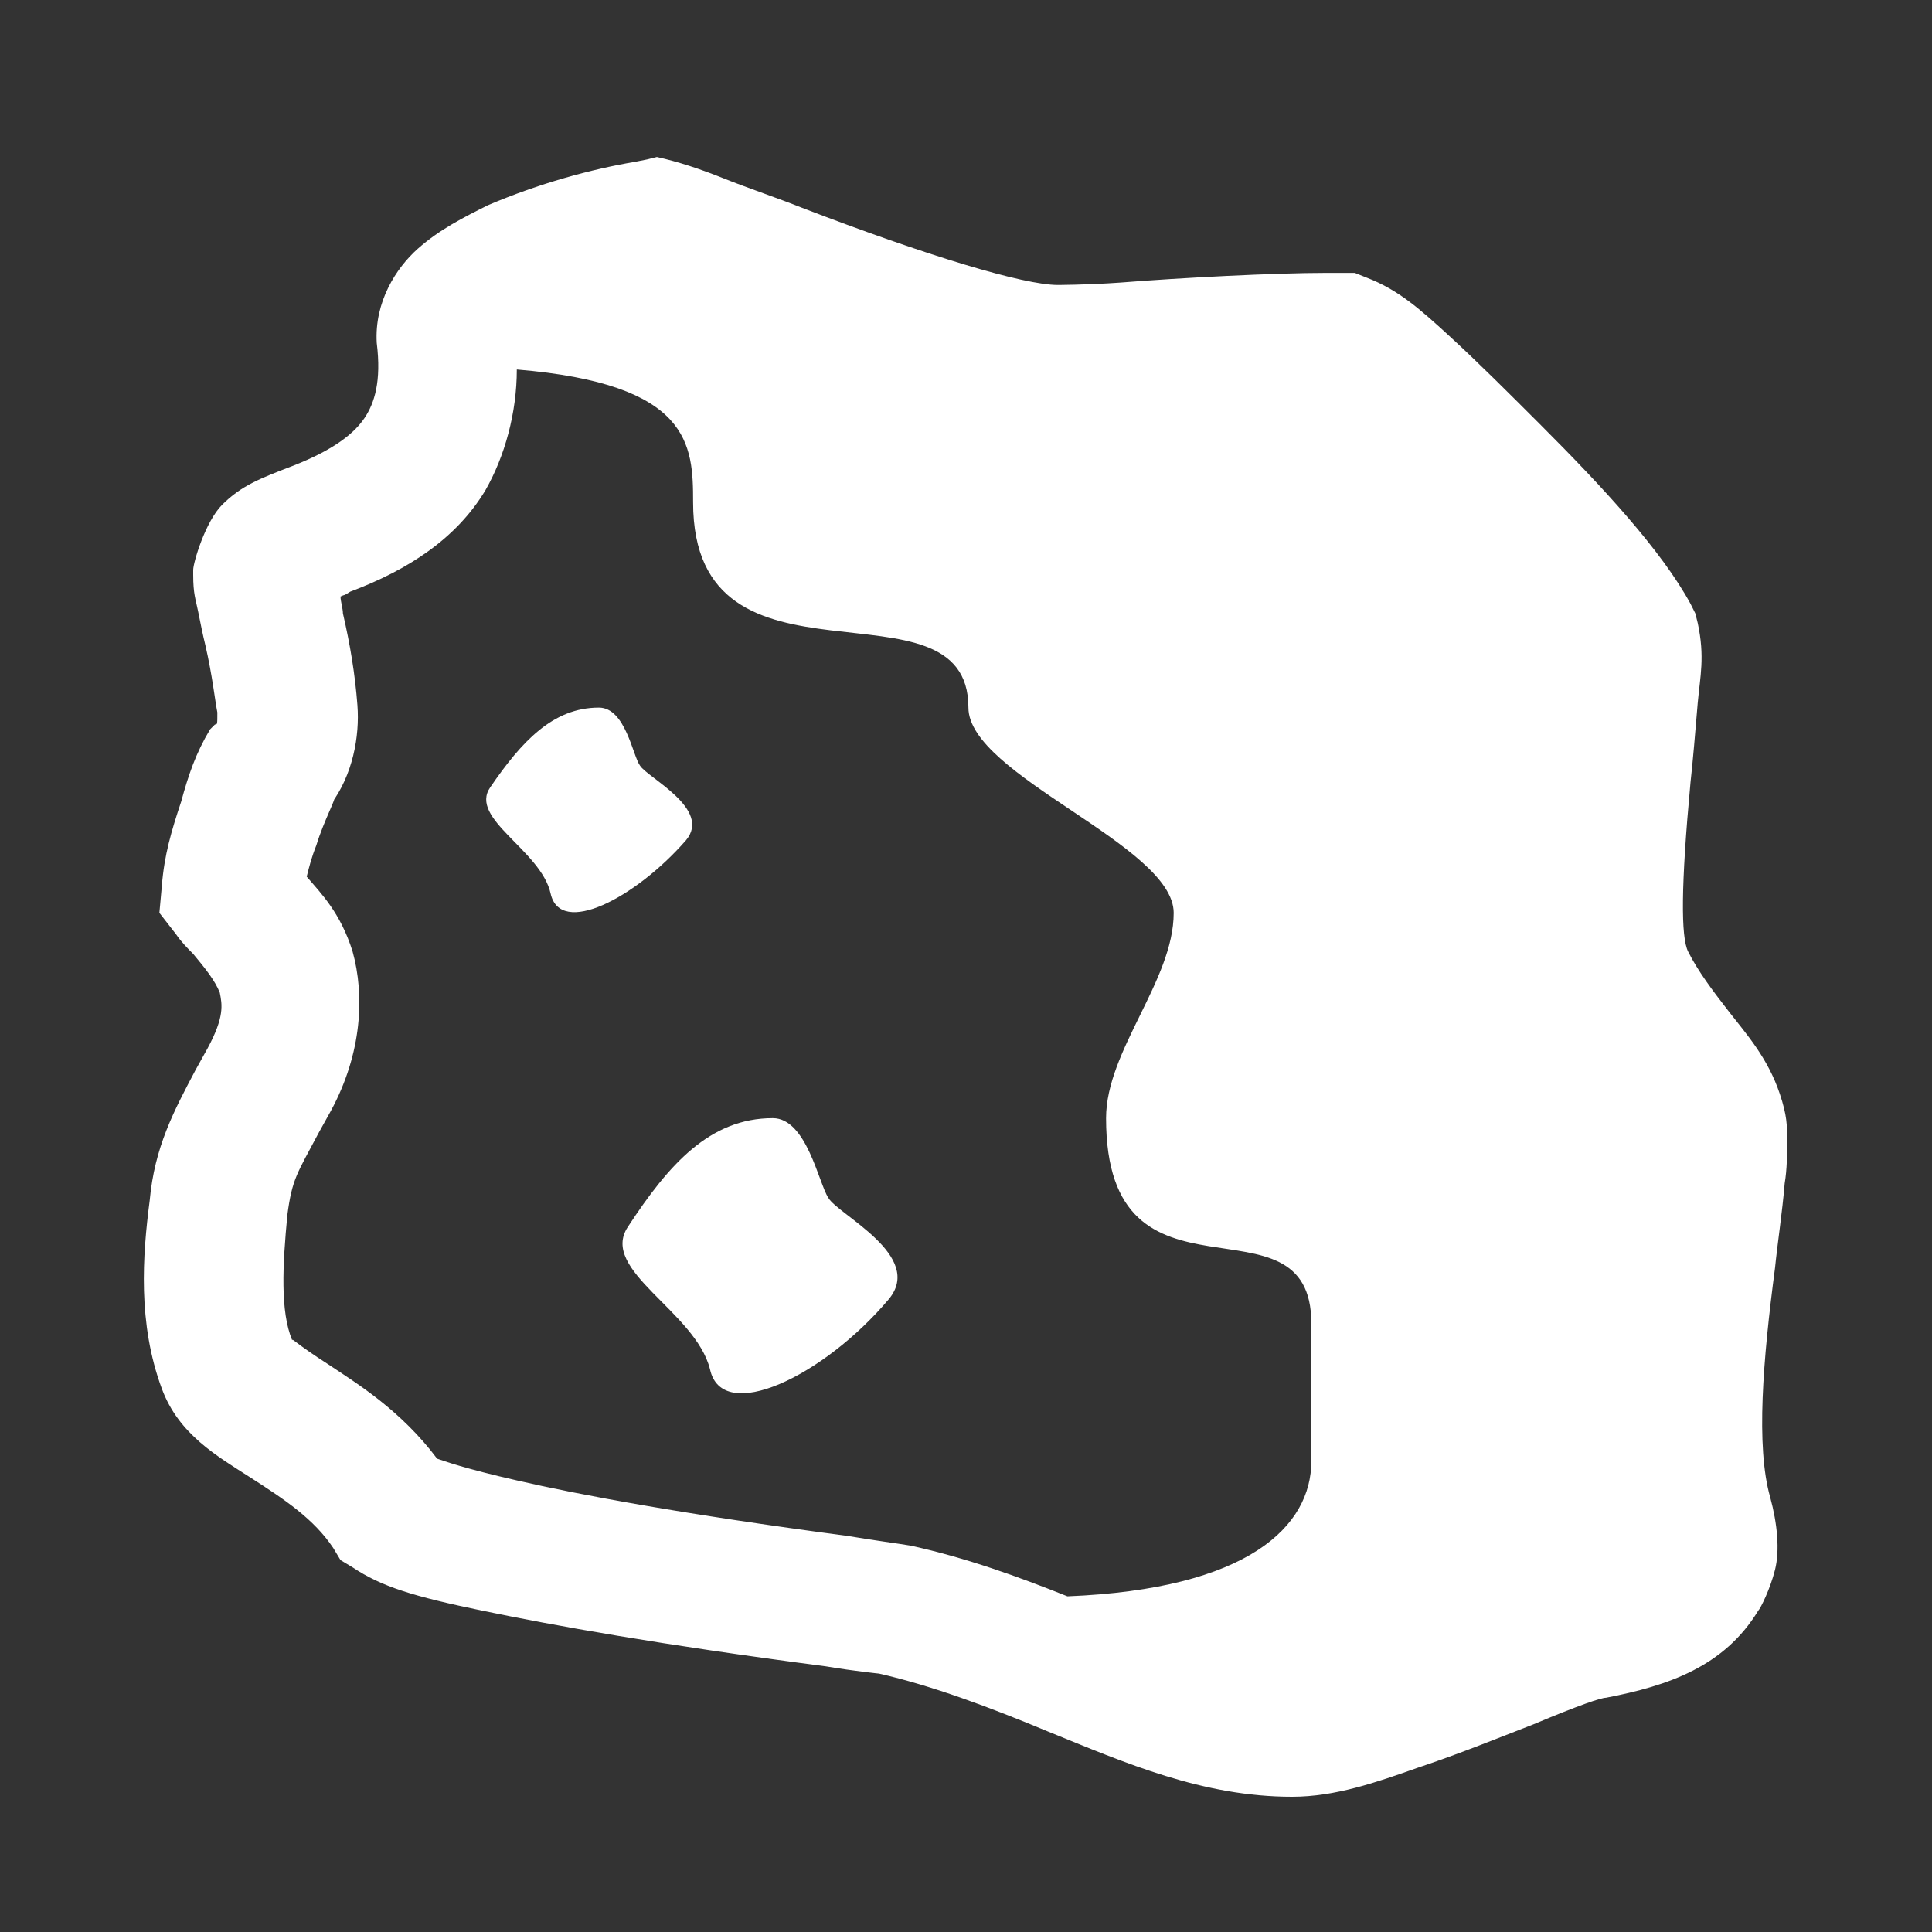 <?xml version="1.0" encoding="UTF-8"?> <!-- Generator: Adobe Illustrator 27.2.0, SVG Export Plug-In . SVG Version: 6.00 Build 0) --> <svg xmlns="http://www.w3.org/2000/svg" xmlns:xlink="http://www.w3.org/1999/xlink" version="1.1" id="Ebene_1" x="0px" y="0px" viewBox="0 0 80 80" style="enable-background:new 0 0 80 80;" xml:space="preserve"><rect x="0" y="0" width="80" height="80" fill="#333333" stroke="none"/> <style type="text/css"> .st0{display:none;fill:#16721E;} .st1{fill:#FFFFFF;} </style> <rect x="0.2" class="st0" width="79.8" height="79.8"></rect> <path class="st1" d="M26.8,6.6l-0.5,0.1c-1.8,0.3-4,0.9-6.1,1.8c-1,0.5-2,1-2.9,1.8s-1.8,2.2-1.7,3.9v0c0.2,1.6-0.1,2.5-0.5,3.1 c-0.4,0.6-1.2,1.3-3,2c-1.3,0.5-2.1,0.8-2.9,1.6C8.5,21.6,8,23.3,8,23.6l0,0.1v0.1c0,0.8,0.1,1,0.2,1.5c0.1,0.5,0.2,1,0.3,1.4 C8.8,28,8.9,29,9,29.5c0,0.5,0,0.5-0.1,0.5l-0.1,0.1l-0.1,0.1c-0.6,1-0.9,1.9-1.2,3c-0.4,1.2-0.7,2.2-0.8,3.5l-0.1,1.1l0.7,0.9 c0.2,0.3,0.5,0.6,0.7,0.8c0.5,0.6,0.9,1.1,1.1,1.6c0.1,0.5,0.2,1-0.5,2.3l-0.5,0.9c-0.9,1.7-1.7,3.2-1.9,5.4 c-0.3,2.3-0.5,5.1,0.5,7.8v0c0.7,1.9,2.3,2.8,3.7,3.7c1.4,0.9,2.6,1.7,3.4,2.9l0.3,0.5l0.5,0.3c1.2,0.8,2.5,1.2,5.4,1.8 s7.3,1.4,14.2,2.3c1.2,0.2,2.2,0.3,2.2,0.3v0c2.2,0.5,4.6,1.4,7,2.4v0c3.2,1.3,6.4,2.7,10.1,2.7c1.8,0,3.5-0.6,5.2-1.2 c1.8-0.6,3.5-1.3,4.8-1.8c1.9-0.8,2.8-1.1,3-1.1c2.6-0.5,4.9-1.3,6.3-3.6c0.1-0.1,0.5-0.9,0.7-1.7s0.1-1.9-0.2-3 c-0.6-2.1-0.3-5.7,0.2-9.5v0c0.1-1,0.3-2.3,0.4-3.5c0.1-0.6,0.1-1.2,0.1-1.8c0-0.6,0-1-0.3-1.9h0c-0.5-1.5-1.4-2.5-2.1-3.4v0 c-0.7-0.9-1.3-1.7-1.7-2.5c-0.3-0.6-0.3-2.7,0.1-7c0.1-0.9,0.2-2.1,0.3-3.3c0.1-1.1,0.3-1.9,0-3.3l-0.1-0.4l-0.2-0.4 c-1.2-2.2-3.6-4.8-6.2-7.4c-1.3-1.3-2.6-2.6-3.8-3.7c-1.2-1.1-2.1-1.9-3.4-2.4l-0.5-0.2l-0.5,0c-0.2,0-0.4,0-0.7,0 c-2.1,0-6,0.2-8.5,0.4c-1.4,0.1-2.7,0.1-2.6,0.1c-1.4,0-5.4-1.2-10.6-3.2c-1-0.4-2.2-0.8-3.2-1.2s-1.9-0.7-2.8-0.9L26.8,6.6z M21.4,15.3c7.2,0.6,7.3,3.1,7.3,5.5c0,8.5,11.4,2.8,11.4,8.5c0,2.8,8.5,5.7,8.5,8.5c0,2.8-2.8,5.7-2.8,8.5c0,8.5,8.5,2.8,8.5,8.5 v5.7c0,2.7-2.6,5.3-10.1,5.6c-2-0.8-4.2-1.6-6.5-2.1c-0.6-0.1-1.4-0.2-2.6-0.4h0c-6.8-0.9-11.1-1.7-13.7-2.3c-2.2-0.5-3-0.8-3.3-0.9 c-1.5-2-3.3-3.1-4.5-3.9c-1.4-0.9-1.5-1.1-1.5-1c-0.5-1.2-0.4-3.1-0.2-5.2c0.2-1.5,0.4-1.7,1.3-3.4v0l0.5-0.9l0,0 c1.3-2.4,1.4-4.8,0.9-6.6c-0.5-1.6-1.3-2.4-1.9-3.1c0.1-0.4,0.2-0.8,0.4-1.3c0.3-1,0.9-2.1,0.7-1.9l-0.1,0.2 c0.9-1.2,1.2-2.8,1.1-4.1c-0.1-1.3-0.3-2.5-0.6-3.8v0c0-0.2-0.1-0.5-0.1-0.7c0.2-0.1,0.1,0,0.4-0.2v0c2.4-0.9,4.4-2.2,5.6-4.2 C20.9,18.9,21.4,17.1,21.4,15.3z M24.8,29.3c-1.9,0-3.2,1.4-4.5,3.3c-0.9,1.3,2.1,2.6,2.5,4.4c0.4,1.8,3.5,0.2,5.6-2.2 c1.1-1.3-1.6-2.6-1.9-3.1C26.2,31.3,25.9,29.3,24.8,29.3z M32,46.3c-2.6,0-4.3,1.9-6,4.5c-1.2,1.8,2.8,3.5,3.4,5.9 c0.5,2.3,4.7,0.3,7.4-2.9c1.5-1.8-2.1-3.5-2.5-4.2C33.9,49,33.4,46.3,32,46.3z"></path> </svg> 